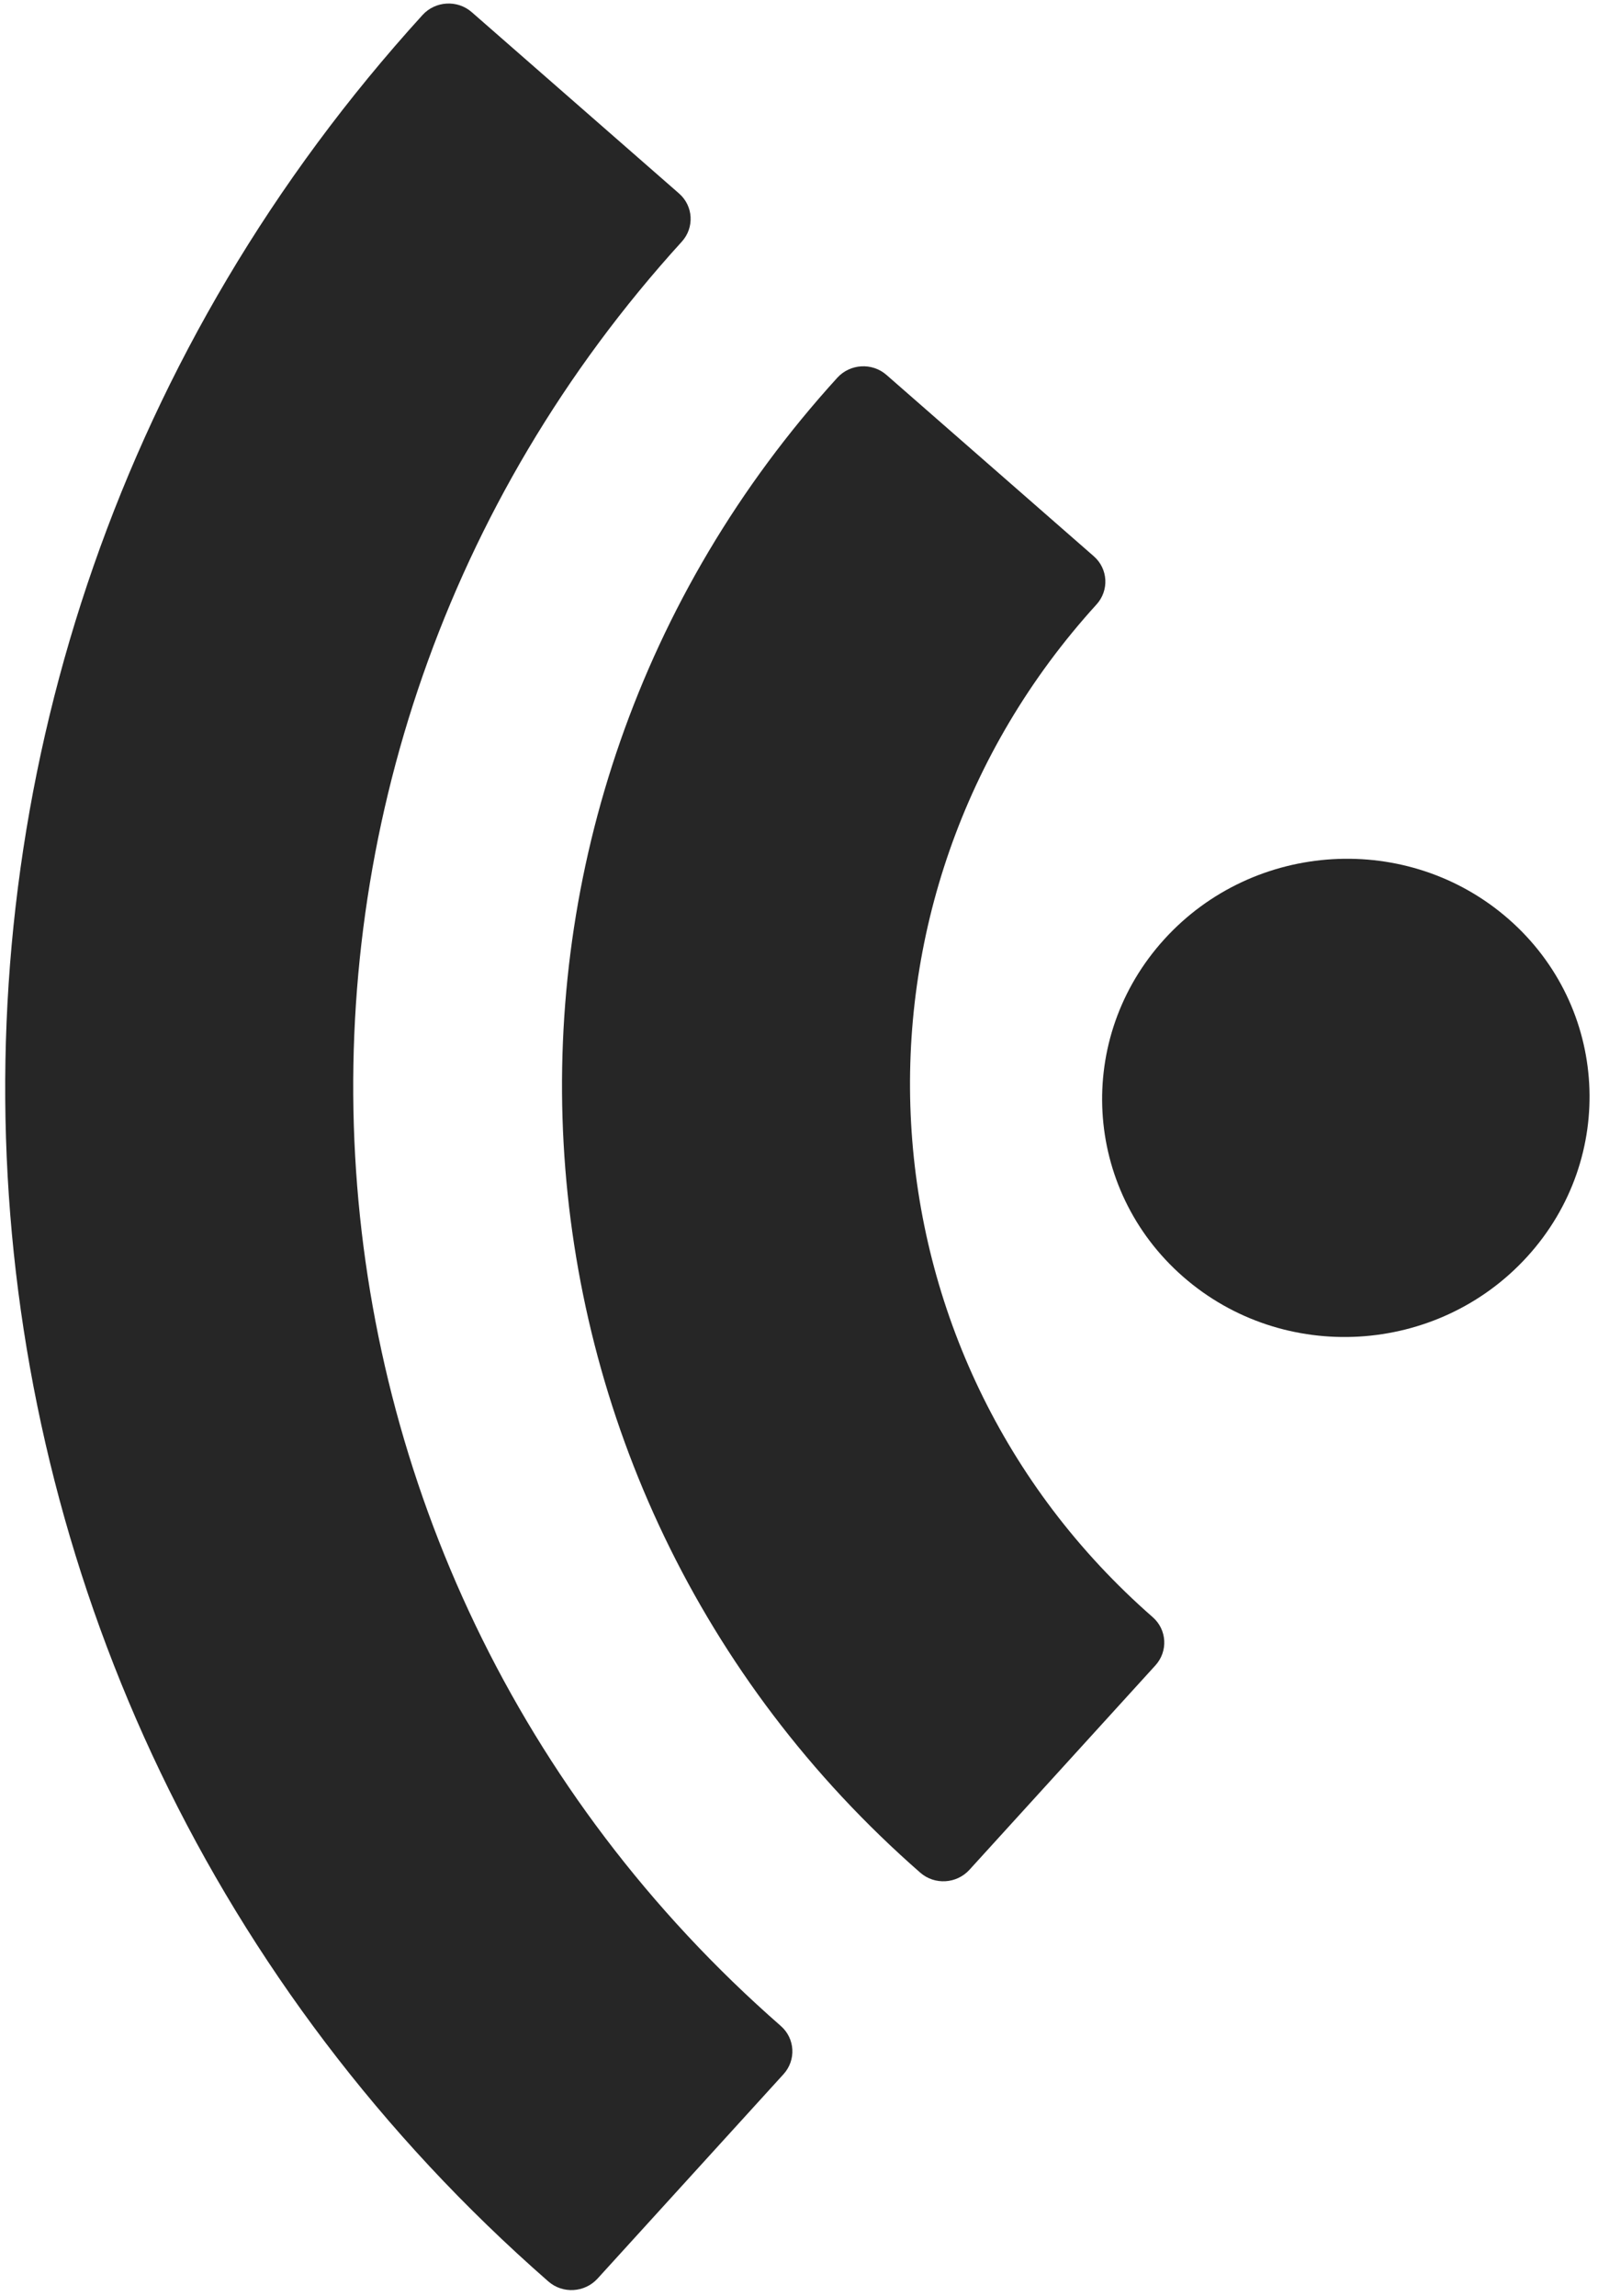 <?xml version="1.0" encoding="UTF-8"?> <svg xmlns="http://www.w3.org/2000/svg" width="117" height="168" viewBox="0 0 117 168" fill="none"> <path d="M30.936 1.098C31.876 0.066 33.489 -0.028 34.536 0.887L49.719 14.16C50.767 15.076 50.855 16.657 49.915 17.689C15.195 55.834 18.449 114.404 57.169 148.253C58.216 149.169 58.304 150.75 57.365 151.782L43.75 166.739C42.811 167.771 41.198 167.866 40.151 166.95C-9.034 123.953 -13.168 49.552 30.936 1.098Z" fill="#262626"></path> <path d="M61.302 27.644C62.242 26.611 63.854 26.517 64.902 27.433L80.085 40.706C81.132 41.621 81.22 43.202 80.281 44.234C60.574 65.885 62.42 99.126 84.398 118.338C85.445 119.254 85.533 120.835 84.594 121.867L70.979 136.824C70.04 137.857 68.427 137.951 67.379 137.035C34.938 108.674 32.212 59.604 61.302 27.644Z" fill="#262626"></path> <path d="M111.823 91.952C105.243 99.181 93.962 99.841 86.625 93.427C79.288 87.012 78.673 75.953 85.252 68.725C91.832 61.497 103.113 60.837 110.45 67.251C117.787 73.665 118.402 84.724 111.823 91.952Z" fill="#262626"></path> </svg> 
